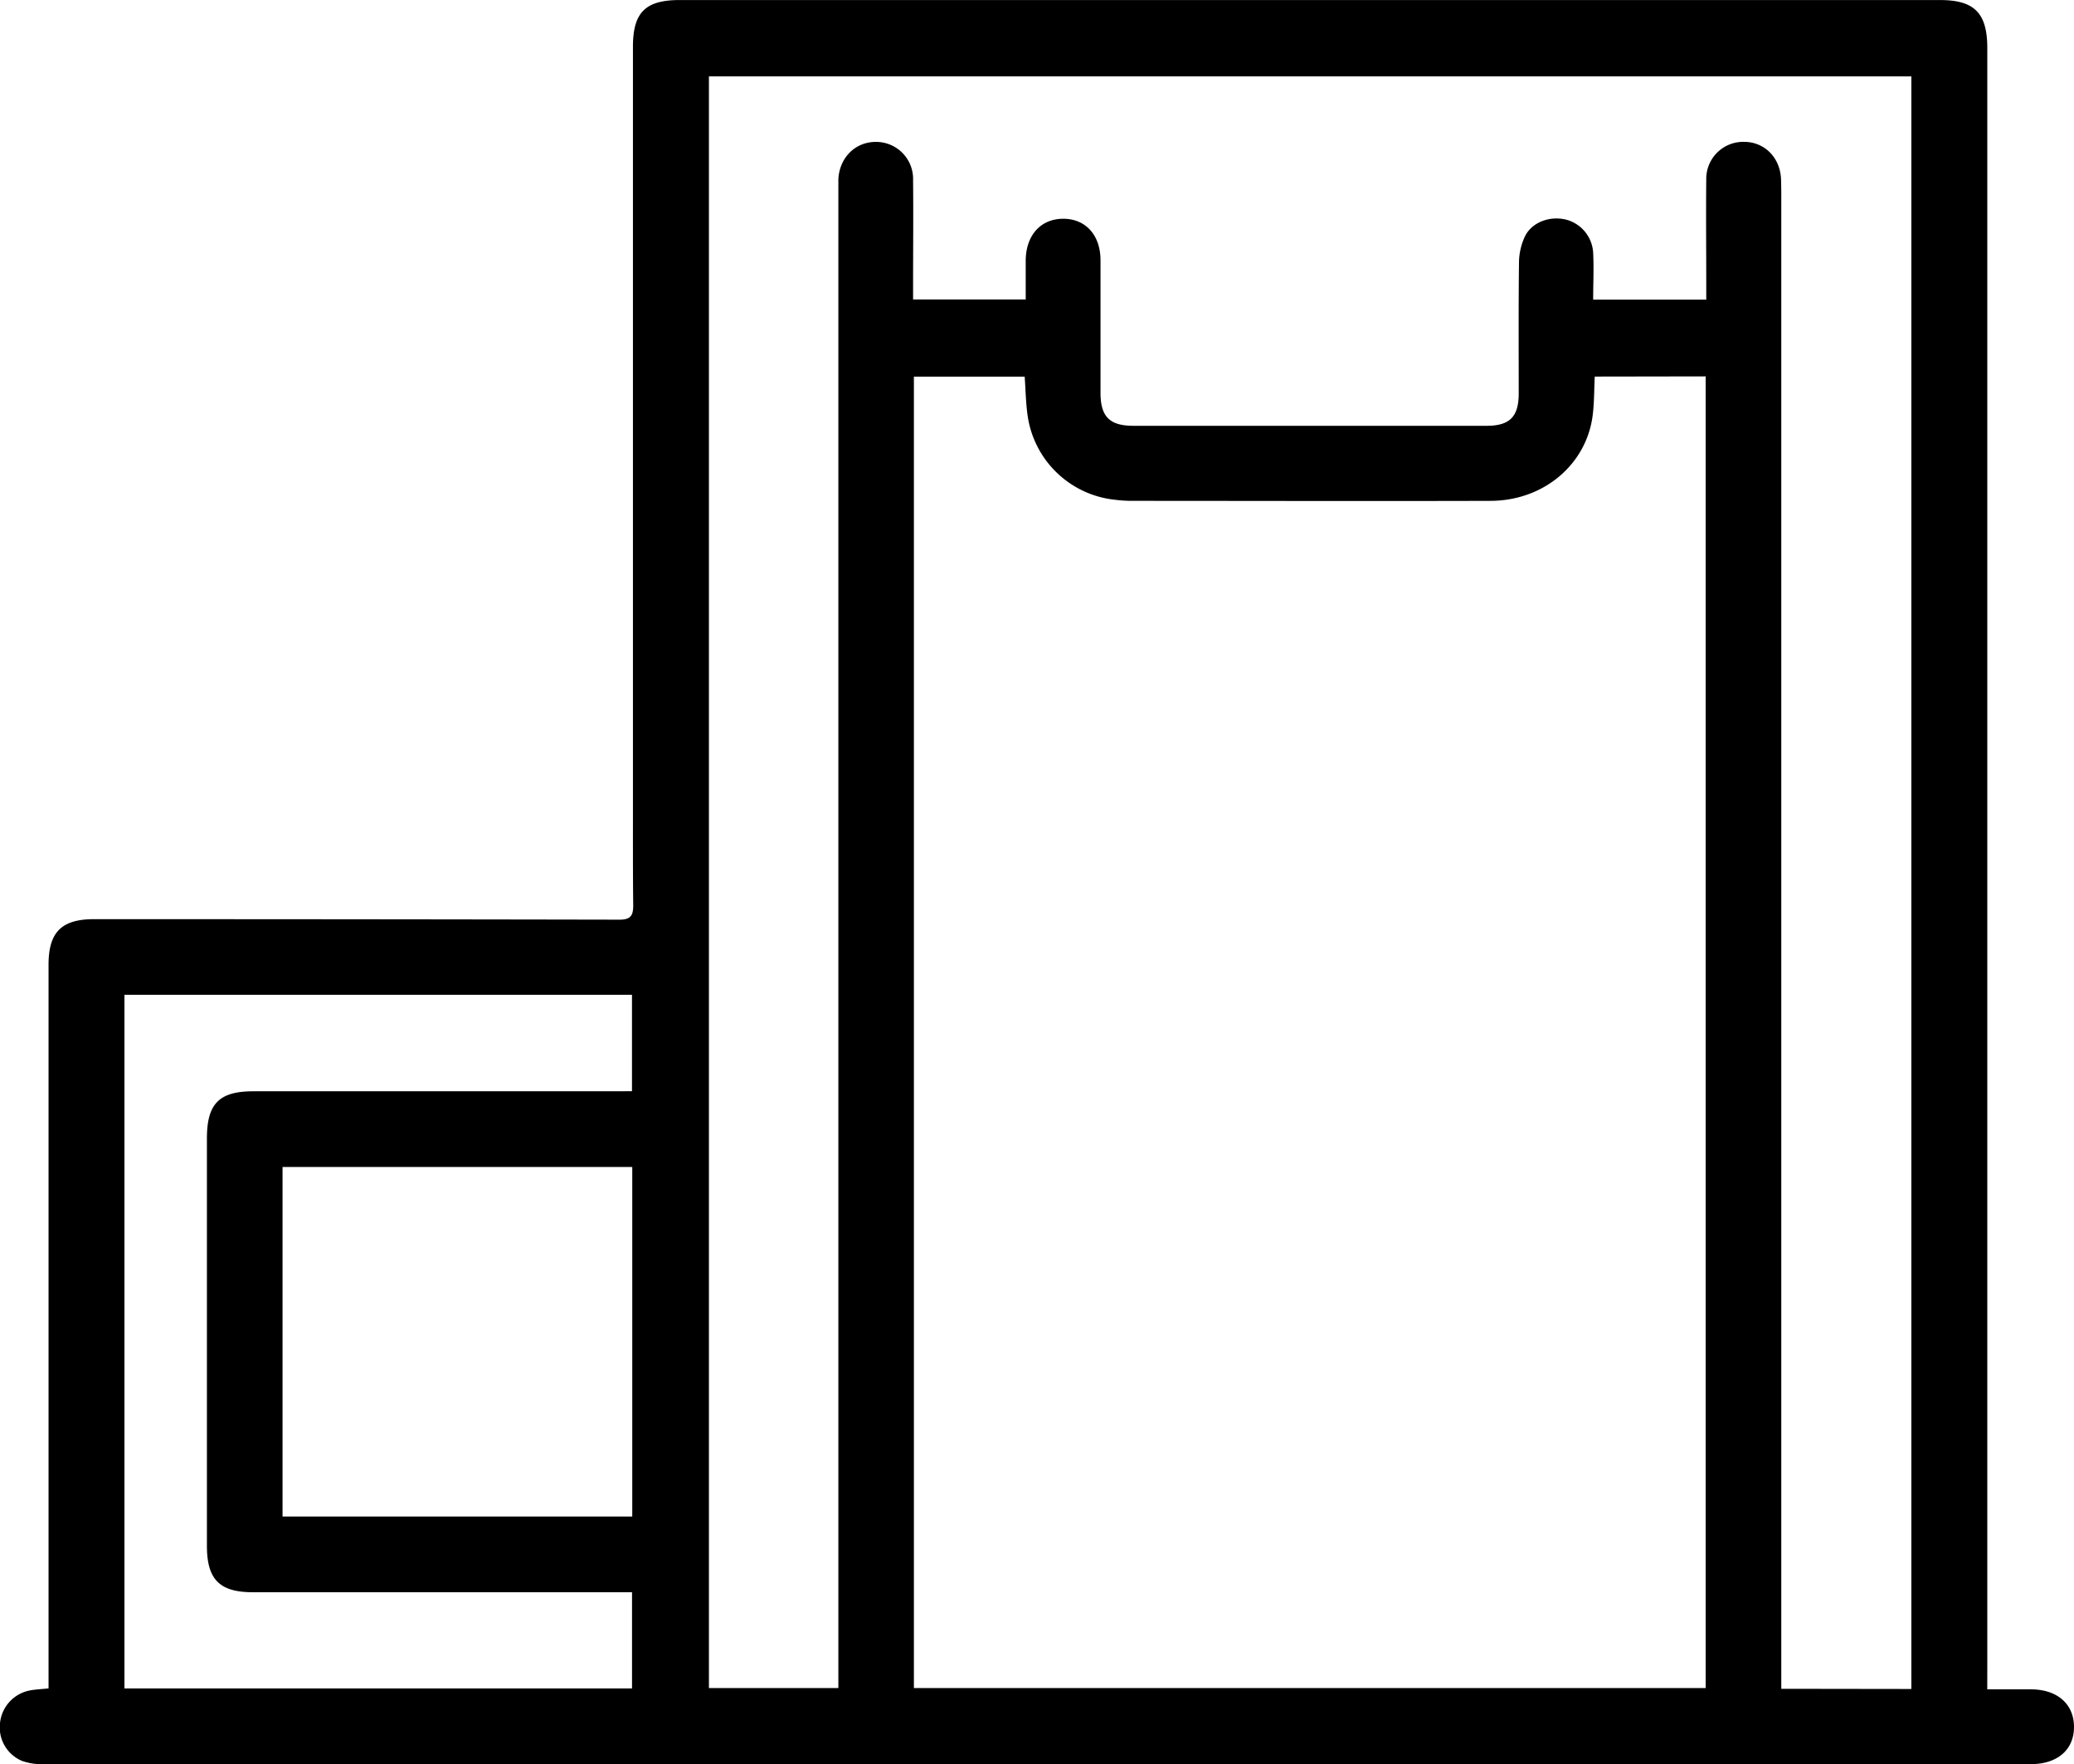<svg xmlns="http://www.w3.org/2000/svg" viewBox="0 0 456.65 388.38"><g id="Camada_2" data-name="Camada 2"><g id="Camada_1-2" data-name="Camada 1"><path d="M437.55,371.9c3.49,0,6.54,0,9.59,0,5.86,0,9.52,3.26,9.51,8.3s-3.68,8.17-9.56,8.17H194q-92.28,0-184.56,0a12.88,12.88,0,0,1-4.63-.73,8,8,0,0,1-4.79-8.47,8.13,8.13,0,0,1,6.43-7c1.22-.26,2.5-.29,4.24-.48v-3.64q0-77.85,0-155.7c0-7.13,2.87-10,10-10q57.86,0,115.73.11c2.52,0,3-1,3-3.16-.08-7-.06-14-.06-20.92q0-84,0-168.07c0-7.57,2.73-10.3,10.3-10.3H427.14c7.59,0,10.42,2.86,10.42,10.59q0,177.74,0,355.47Zm-86.42-289c-.15,2.93-.1,5.77-.46,8.56-1.38,10.8-10.79,18.76-22.45,18.8-26.42.08-52.84,0-79.26,0a31.12,31.12,0,0,1-3.47-.24,21.71,21.71,0,0,1-19.15-18c-.48-3-.5-6-.73-9.1H201.22v288.7H375.55V82.86Zm69.71,288.92v-355H156.09V371.62h28.5V41.93c0-.84,0-1.69,0-2.53.29-4.81,3.82-8.23,8.39-8.16a8.15,8.15,0,0,1,8.06,8.44c.08,7.61,0,15.23,0,22.84v3.41h24.8c0-3,0-5.74,0-8.47,0-5.6,3.24-9.25,8.17-9.3s8.28,3.5,8.3,9.11c0,9.73,0,19.45,0,29.18,0,5.29,2,7.29,7.28,7.29q38.85,0,77.69,0c5.15,0,7.09-2,7.11-7.08,0-9.62-.06-19.24.06-28.86A13.73,13.73,0,0,1,335.78,52c1.55-3.12,5.48-4.51,9-3.66a8,8,0,0,1,6,7.3c.17,3.43,0,6.87,0,10.32h24.9V62.38c0-7.61-.08-15.22,0-22.83A8.14,8.14,0,0,1,384,31.23c4.54,0,8,3.5,8.15,8.32.07,2.12.05,4.23.05,6.35V371.78ZM139.15,240.22V219H27.4v152.7H139.16V350.52H55.66c-7.34,0-10.1-2.83-10.1-10.2v-89.7c0-7.63,2.67-10.38,10.22-10.38q39.78,0,79.56,0ZM62.21,256.91v76.95h77V256.91Z"></path></g></g></svg>